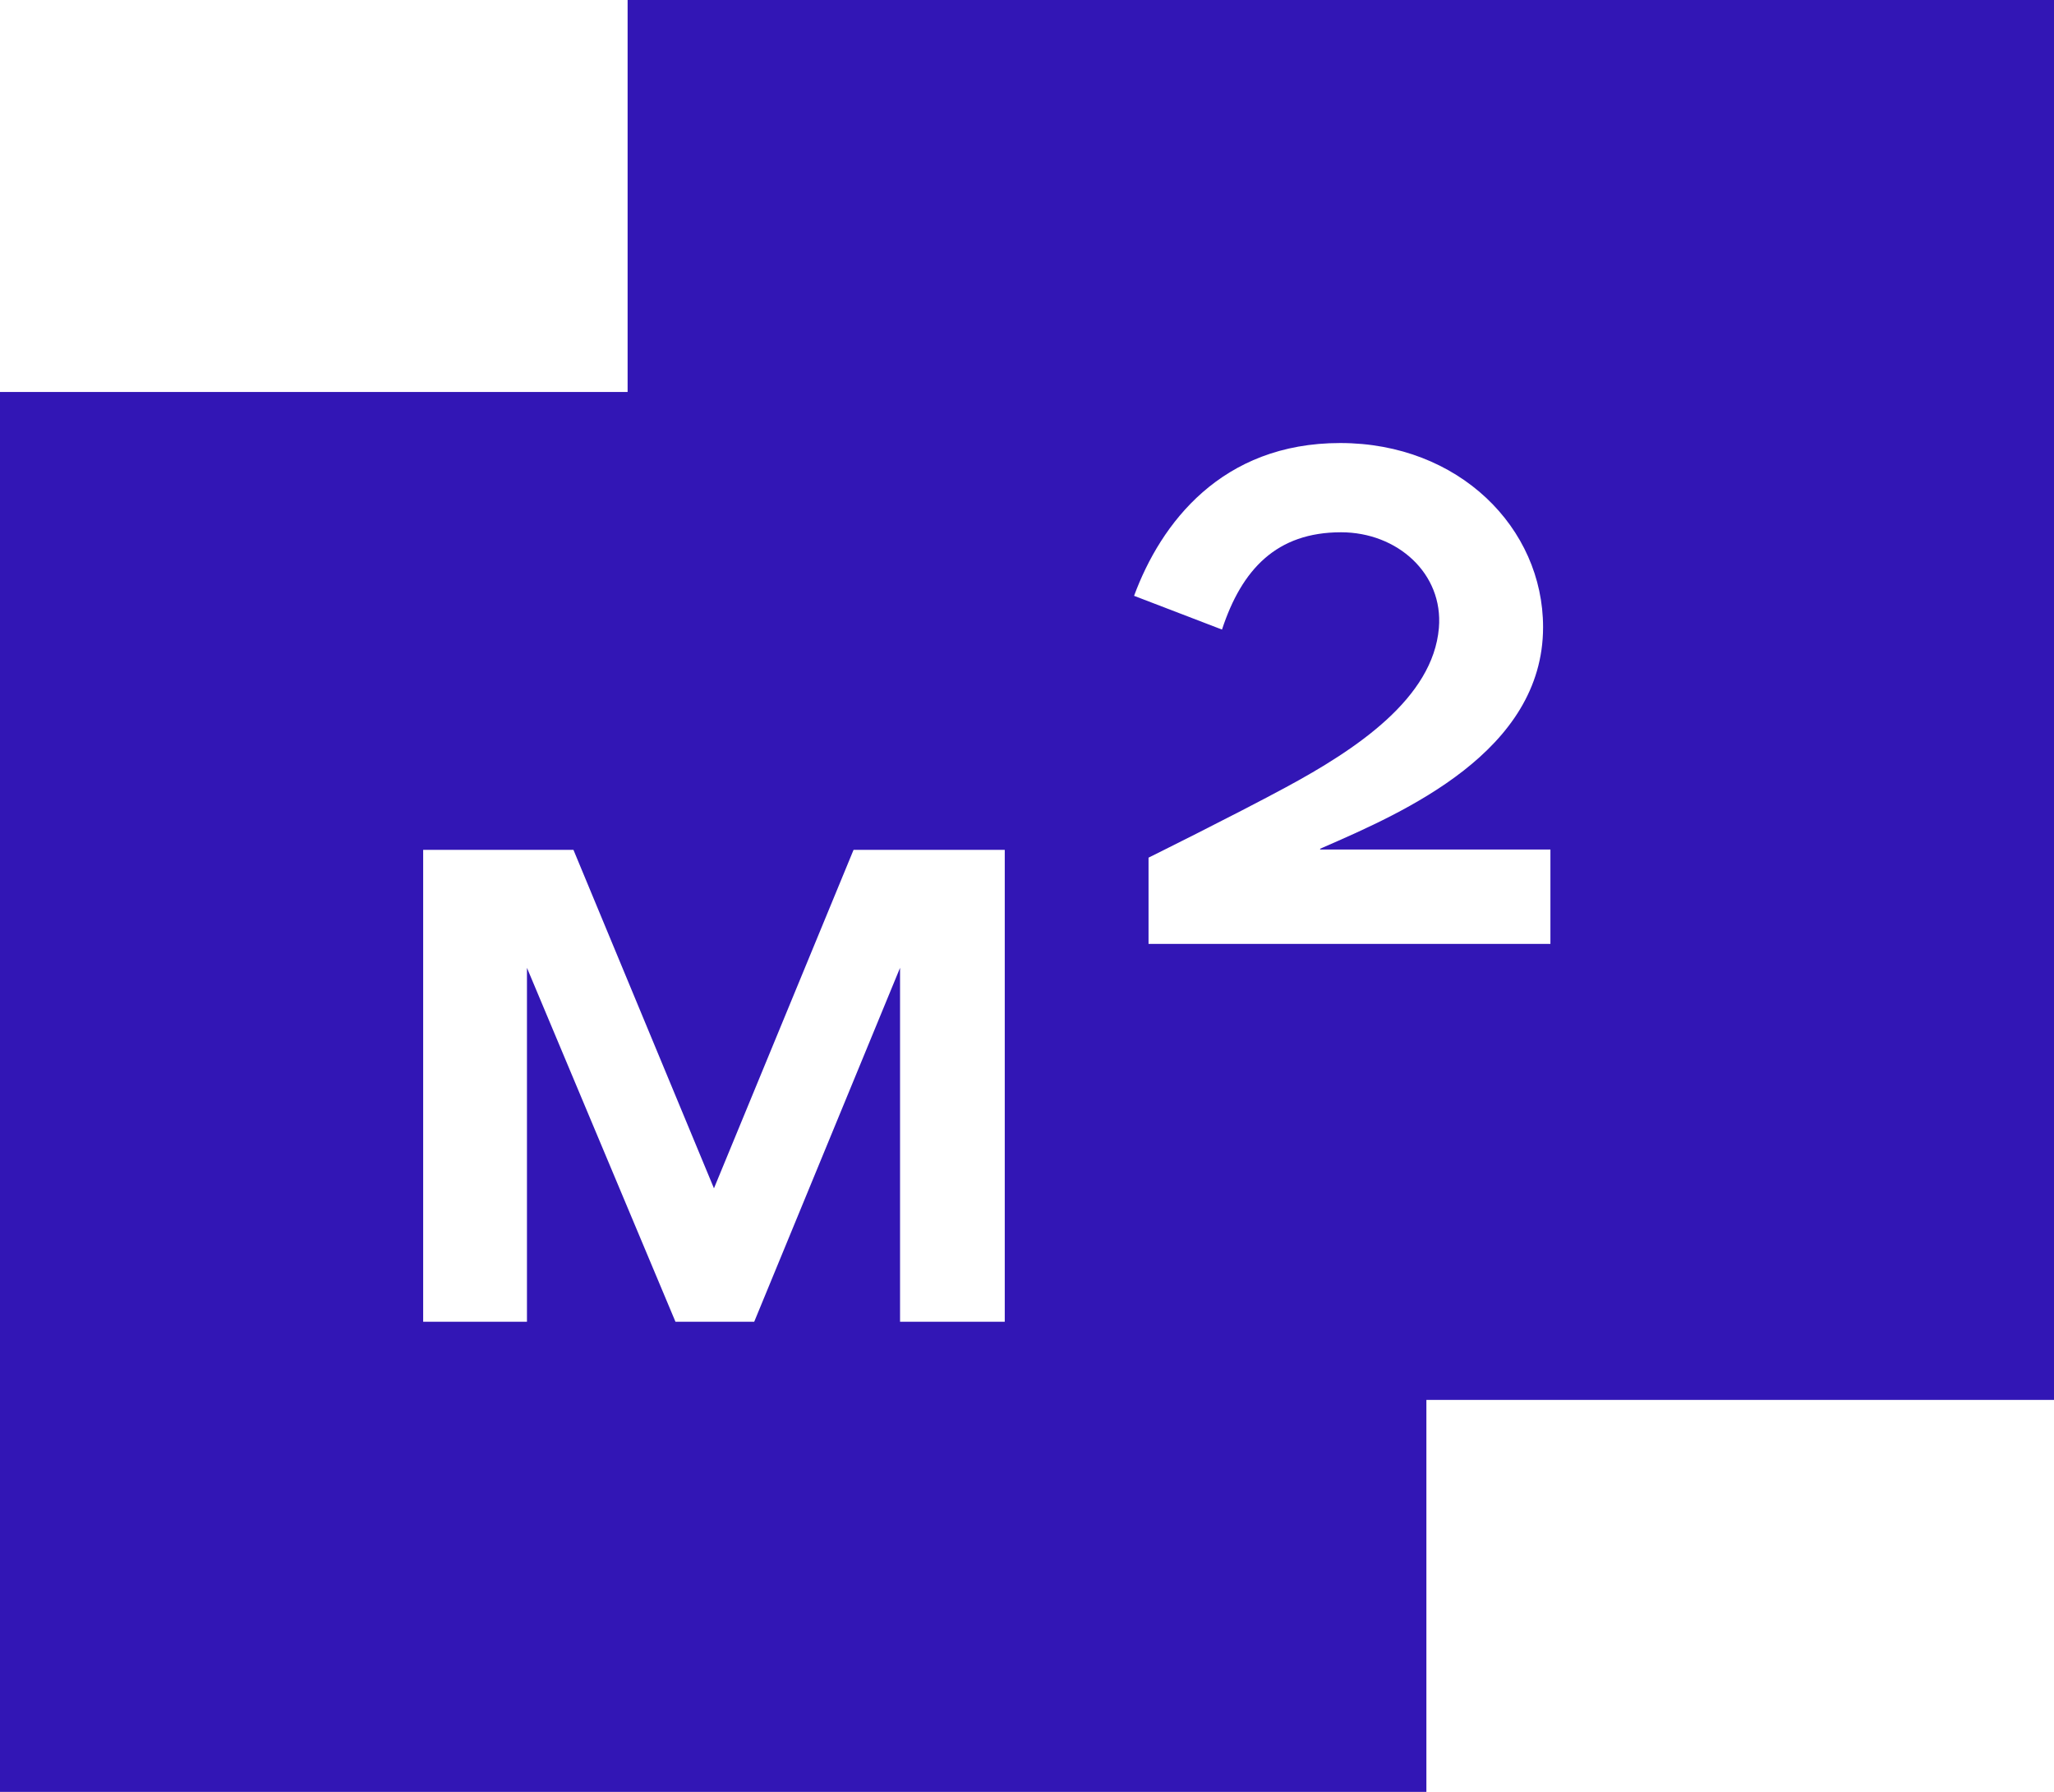 <?xml version="1.0" encoding="UTF-8"?> <svg xmlns="http://www.w3.org/2000/svg" width="47" height="41" viewBox="0 0 47 41" fill="none"> <path fill-rule="evenodd" clip-rule="evenodd" d="M47 0H14.361V8.969H0V41H32.639V32.031H47V0ZM35.477 19.438V21.598H26.281V19.624C26.281 19.624 28.189 18.68 29.422 18.015C31.035 17.145 32.789 15.978 32.925 14.368C33.03 13.12 31.971 12.179 30.686 12.179C29.215 12.179 28.416 13.023 27.962 14.405L25.95 13.633C26.562 11.975 27.95 10.137 30.667 10.137C33.385 10.137 35.309 12.078 35.309 14.35C35.309 17.195 32.136 18.579 30.269 19.393L30.208 19.42V19.438H35.477ZM9.683 30.243V19.446H13.122L16.337 27.19L19.531 19.446H22.991V30.243H20.595V22.145L17.258 30.243H15.456L12.058 22.145V30.243H9.683Z" fill="#3216B5"></path> </svg> 